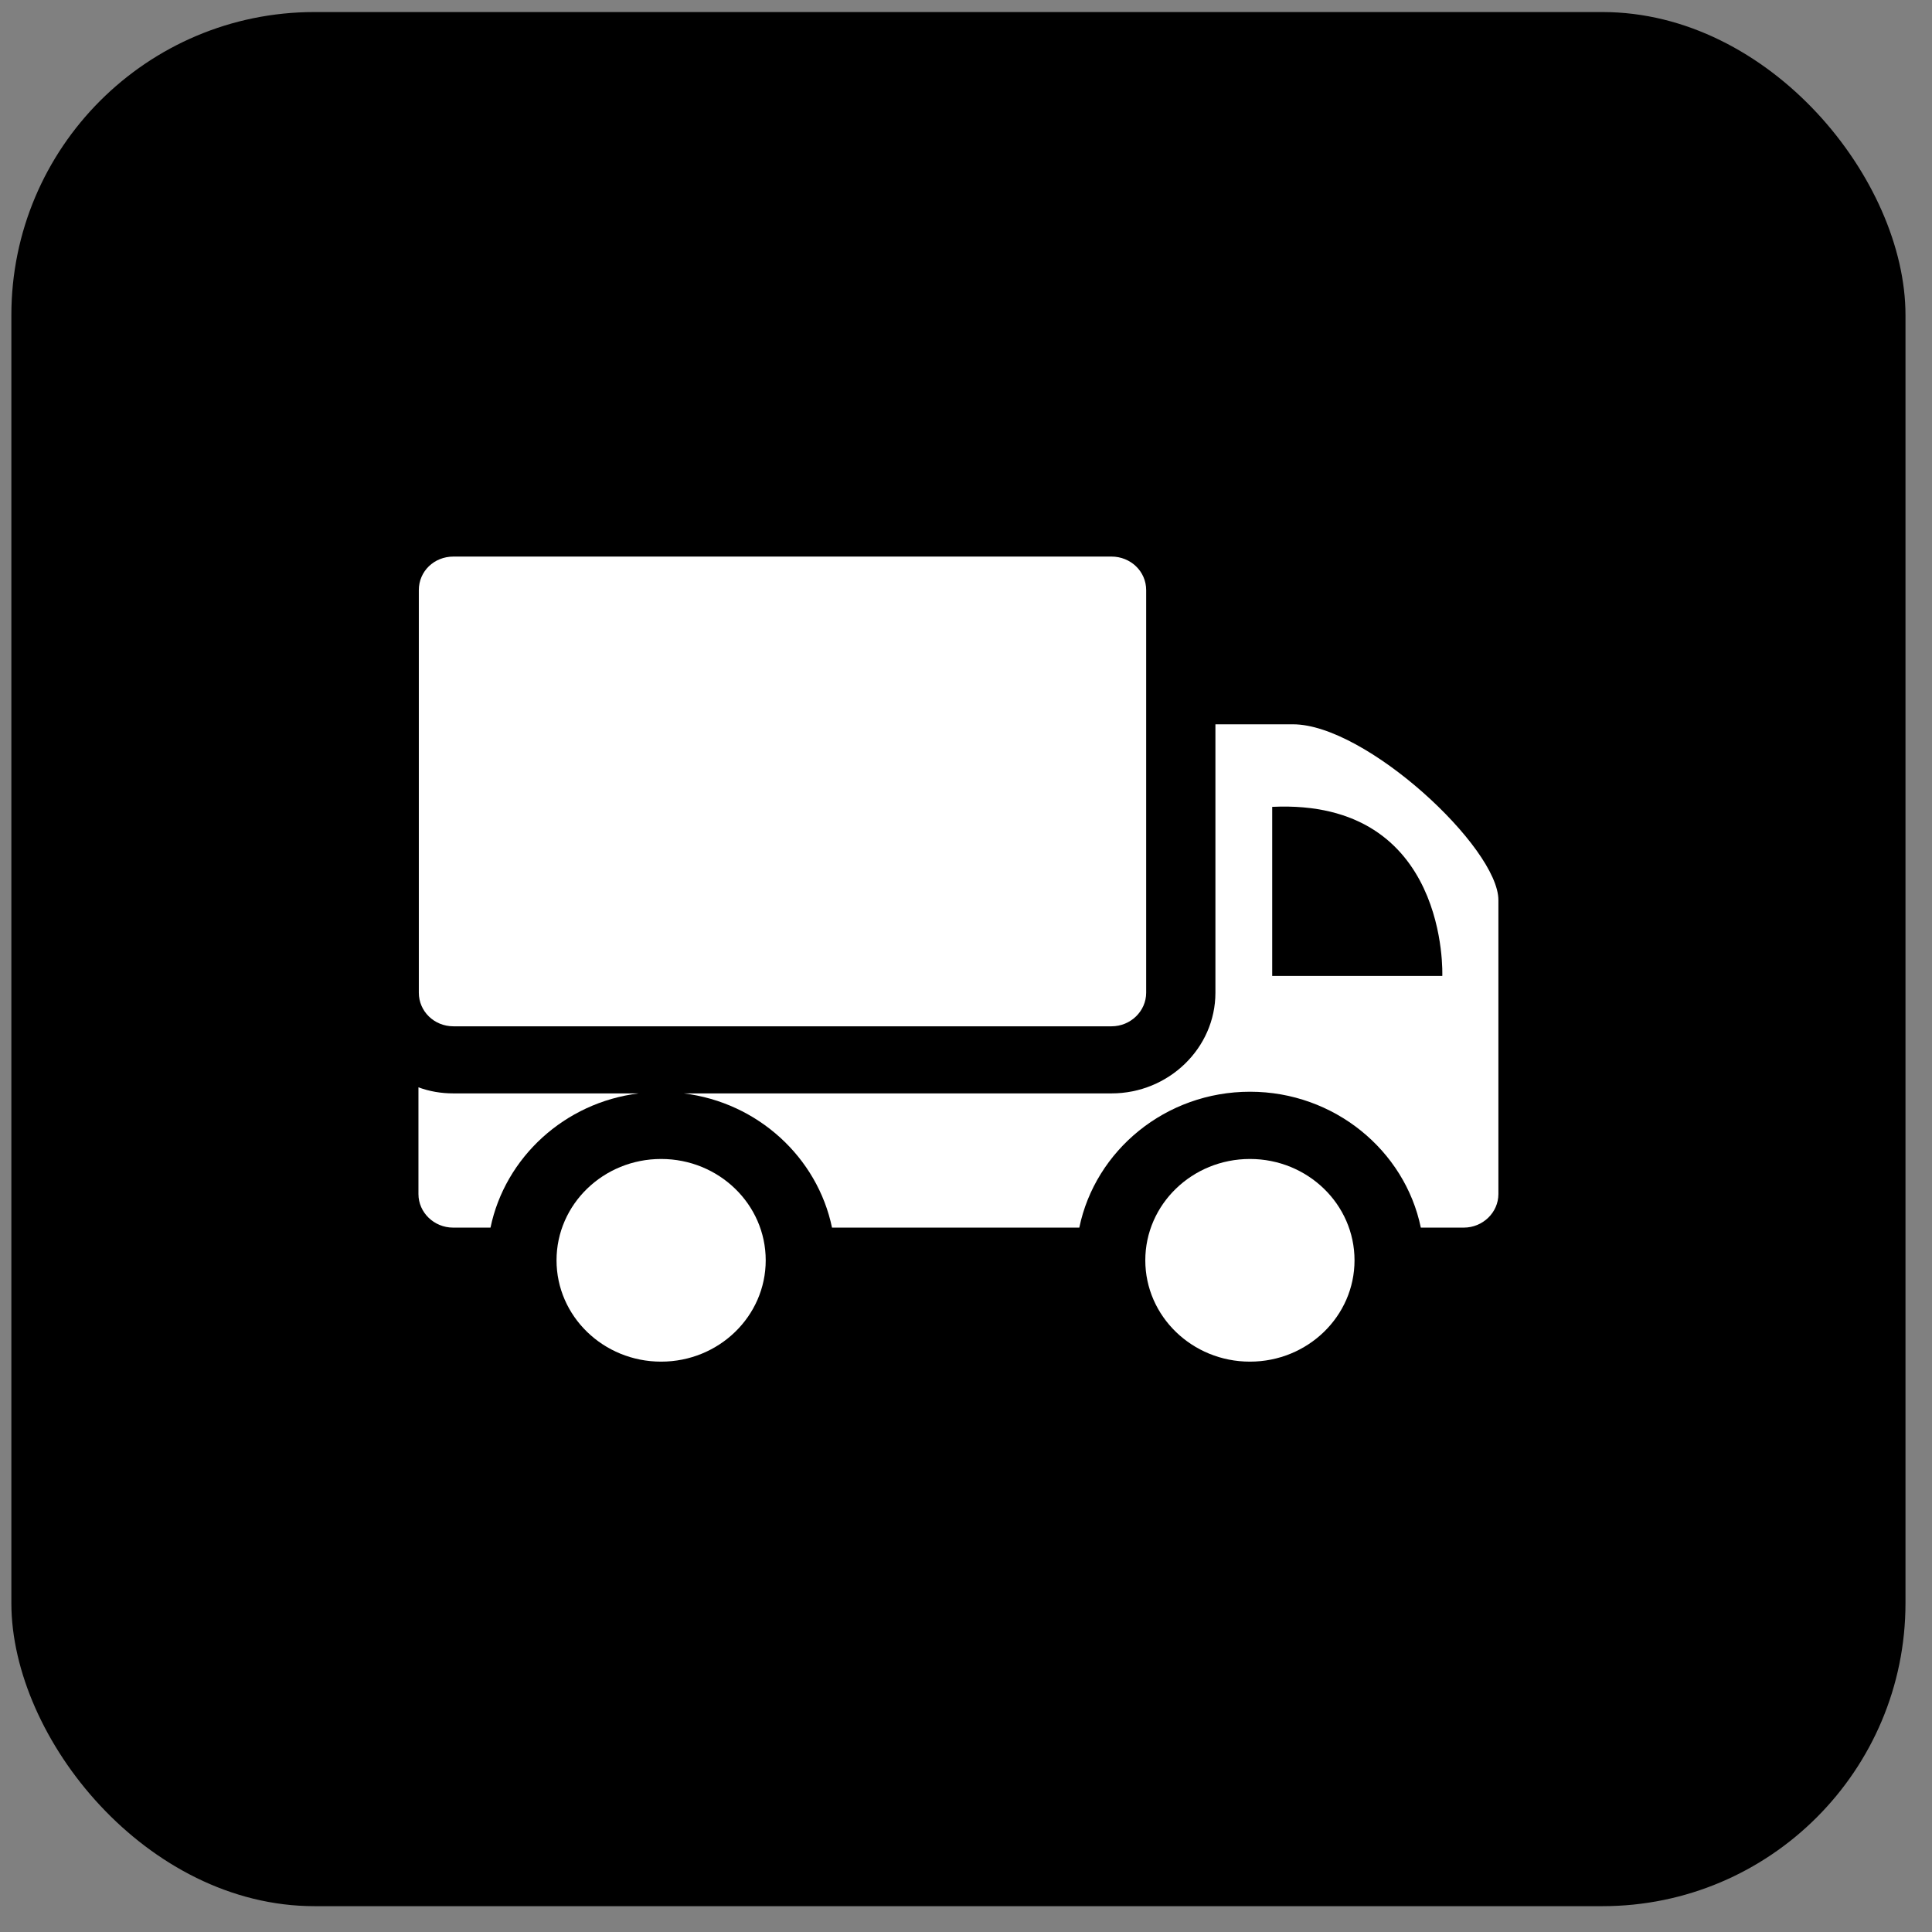 <svg width="51" height="51" viewBox="0 0 51 51" fill="none" xmlns="http://www.w3.org/2000/svg">
<rect x="0" y="0" width="51" height="51" fill="#808080" stroke="none"/>
<rect x="0.3" y="0.318" width="50" height="50" rx="8" fill="black"/>
<path d="M29.341 14.692H11.97C11.458 14.692 11.056 15.081 11.056 15.577V26.206C11.056 26.693 11.458 27.092 11.97 27.092H29.341C29.844 27.092 30.256 26.693 30.256 26.206V15.577C30.256 15.081 29.844 14.692 29.341 14.692Z" fill="white"/>
<path d="M11.046 31.52C11.046 32.007 11.458 32.406 11.961 32.406H12.948C13.332 30.555 14.905 29.102 16.861 28.863H11.97C11.64 28.863 11.339 28.81 11.046 28.703V31.52Z" fill="white"/>
<path d="M37.506 32.406H38.639C39.142 32.406 39.554 32.007 39.554 31.52V23.761C39.554 22.371 36.052 19.12 34.132 19.12H32.084V26.206C32.084 27.667 30.85 28.863 29.341 28.863H18.05C20.006 29.102 21.579 30.555 21.963 32.406H28.491C28.912 30.369 30.767 28.819 32.998 28.819C35.22 28.819 37.085 30.369 37.506 32.406ZM33.583 21.299C38.265 21.078 38.073 25.763 38.073 25.763H33.583V21.299Z" fill="white"/>
<path d="M32.995 35.944C34.52 35.944 35.756 34.746 35.756 33.269C35.756 31.792 34.52 30.594 32.995 30.594C31.47 30.594 30.233 31.792 30.233 33.269C30.233 34.746 31.47 35.944 32.995 35.944Z" fill="white"/>
<path d="M17.452 35.944C18.977 35.944 20.213 34.746 20.213 33.269C20.213 31.792 18.977 30.594 17.452 30.594C15.927 30.594 14.691 31.792 14.691 33.269C14.691 34.746 15.927 35.944 17.452 35.944Z" fill="white"/>
</svg>
